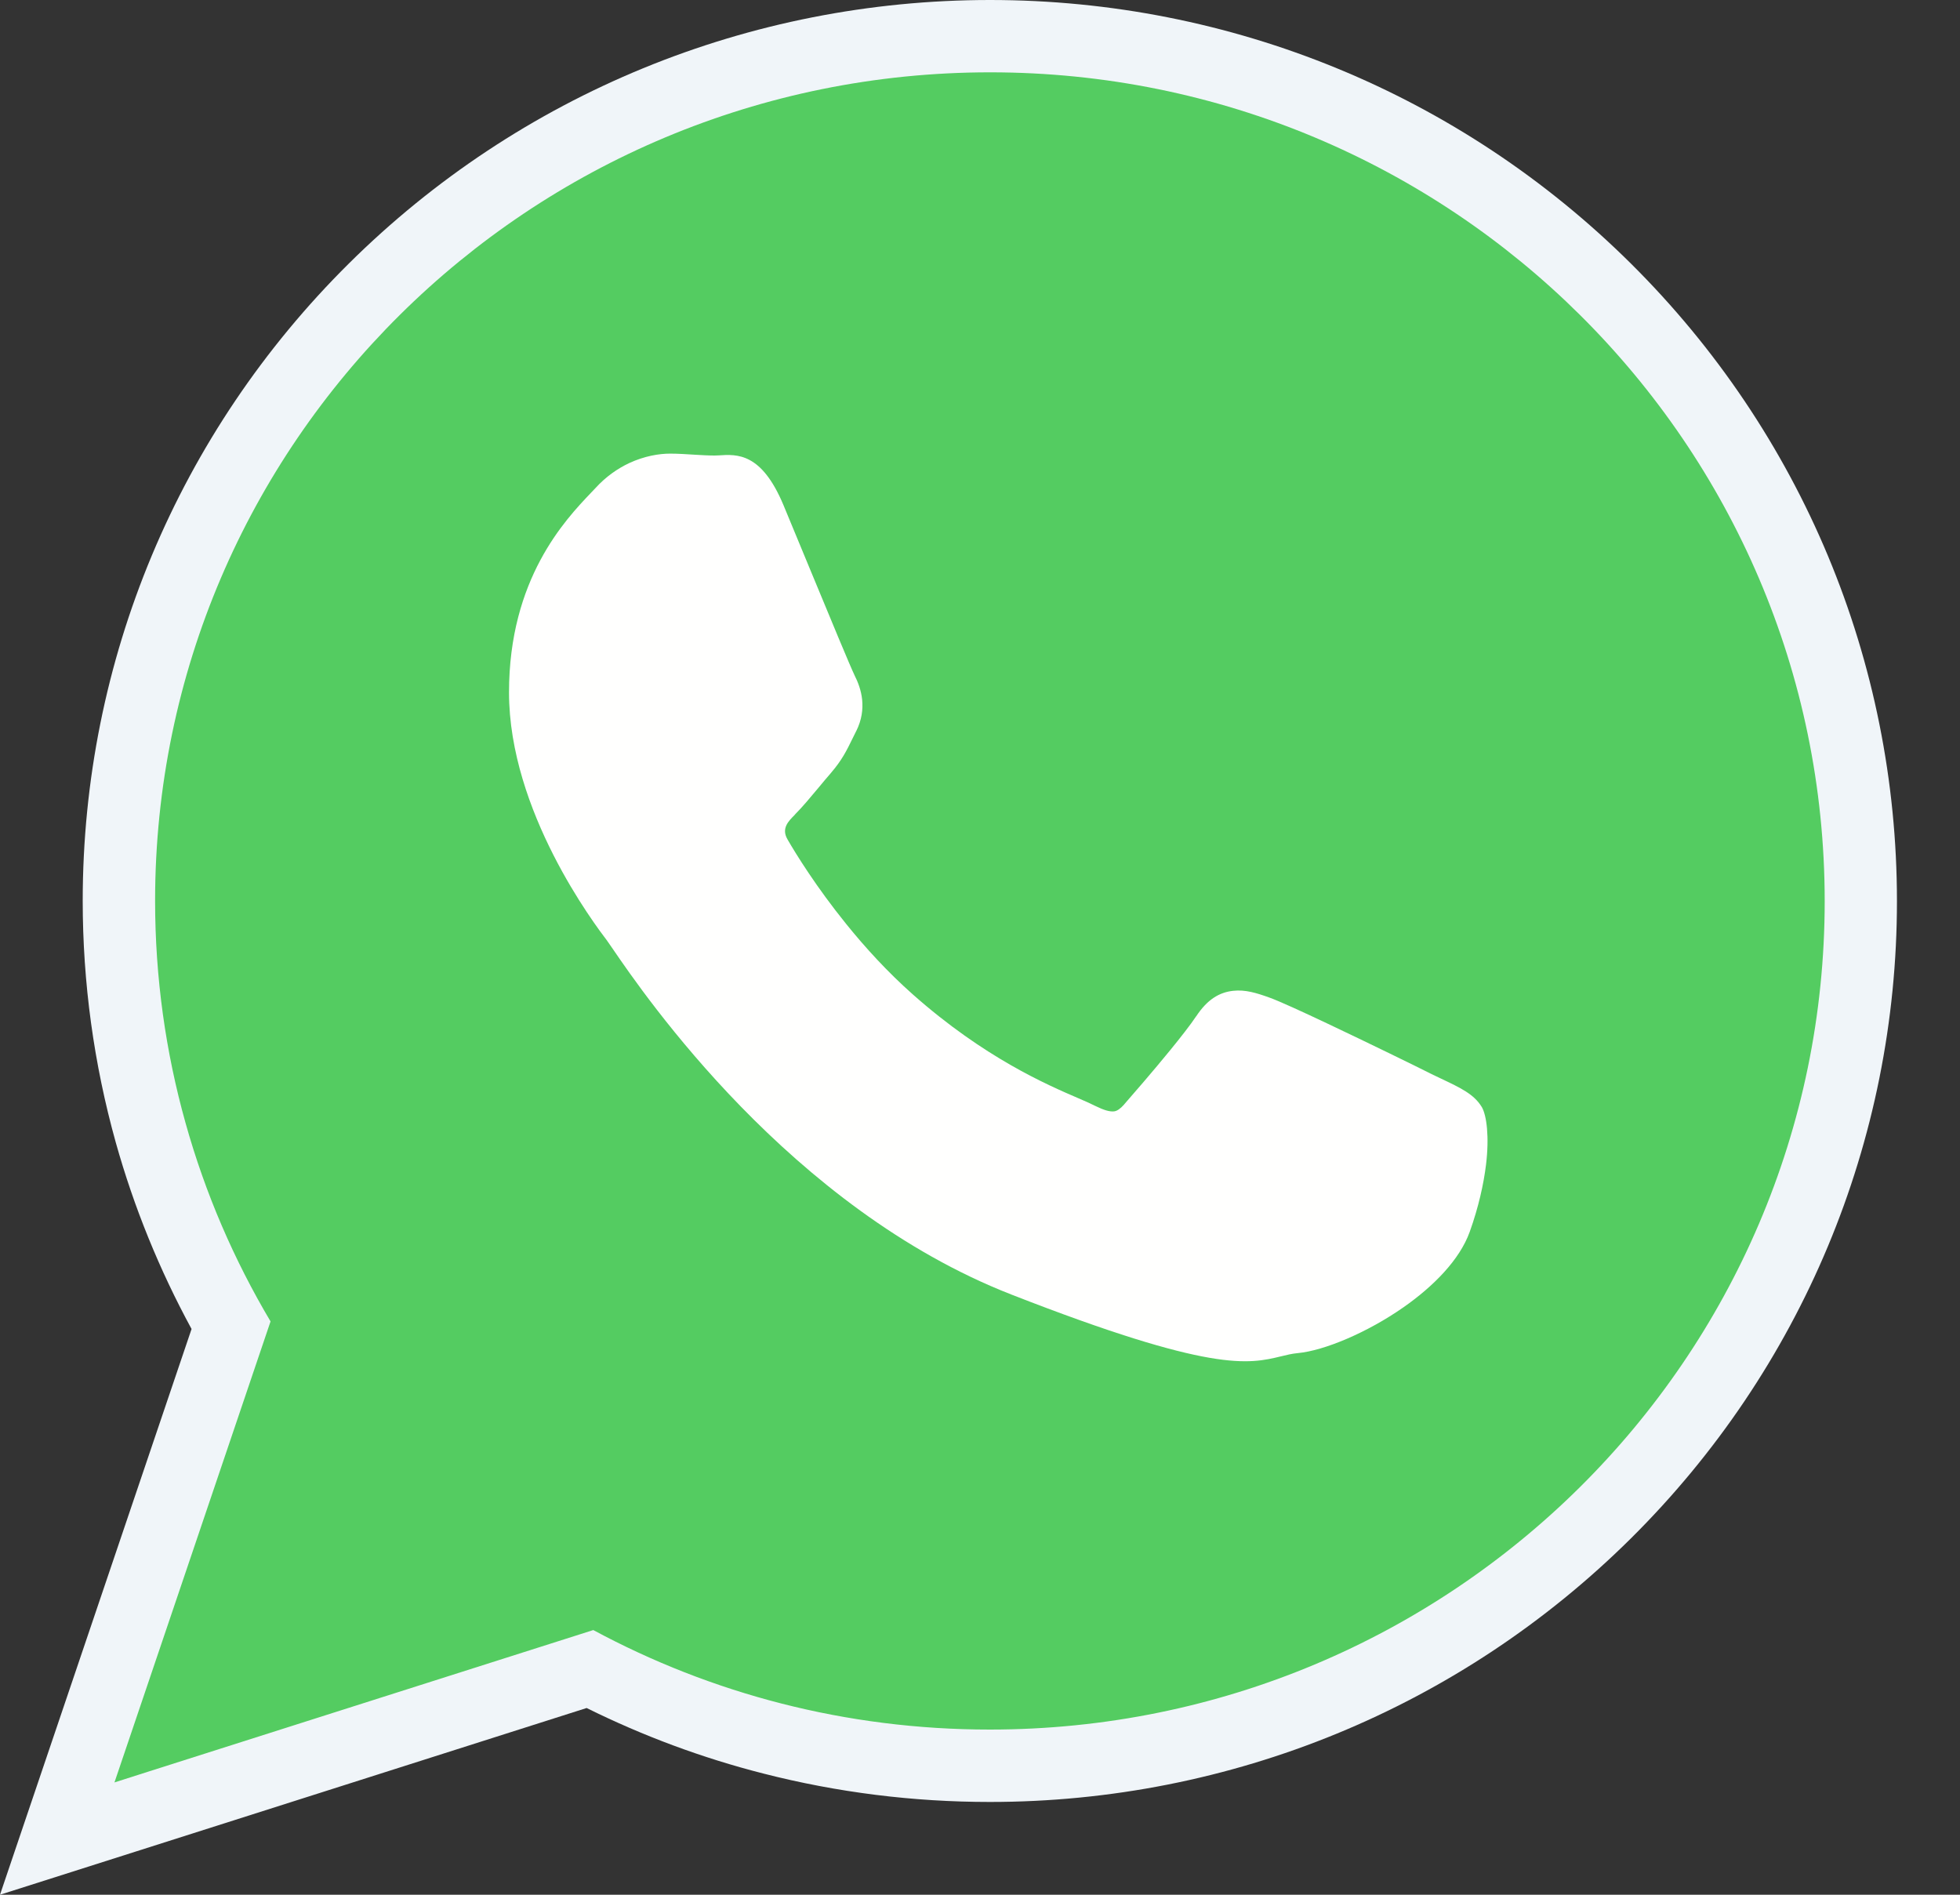<svg width="30" height="29" viewBox="0 0 30 29" fill="none" xmlns="http://www.w3.org/2000/svg">
<rect x="0" y="0" width="30" height="29" fill="#333333" stroke="none"/>
<path fill-rule="evenodd" clip-rule="evenodd" d="M8.979 26.142L2.087 28.336L0 29L2.932 20.341C2.44 19.436 2.05 18.478 1.772 17.486C1.436 16.282 1.266 15.038 1.266 13.788C1.266 10.11 2.729 6.623 5.338 4.035C7.955 1.439 11.469 0 15.155 0C18.839 0 22.351 1.44 24.966 4.037C27.573 6.626 29.035 10.114 29.035 13.793C29.035 17.47 27.572 20.957 24.964 23.545C22.347 26.141 18.835 27.58 15.15 27.58C13.981 27.58 12.816 27.435 11.684 27.145C10.749 26.907 9.843 26.57 8.979 26.142L8.979 26.142Z" fill="#F0F5F9"/>
<path fill-rule="evenodd" clip-rule="evenodd" d="M27.929 13.793C27.929 10.29 26.498 7.119 24.186 4.823C21.874 2.527 18.681 1.107 15.155 1.107C11.626 1.107 8.432 2.527 6.119 4.821C3.805 7.117 2.374 10.287 2.374 13.788C2.374 14.963 2.536 16.104 2.84 17.188C3.141 18.265 3.582 19.284 4.141 20.225L1.927 26.764L1.752 27.281L2.272 27.115L9.081 24.949C9.982 25.434 10.947 25.814 11.959 26.073C12.979 26.334 14.048 26.472 15.151 26.472C18.679 26.472 21.872 25.053 24.185 22.759C26.498 20.463 27.929 17.293 27.929 13.793L27.929 13.793Z" fill="#54CC61"/>
<path fill-rule="evenodd" clip-rule="evenodd" d="M13.077 10.329C13.021 10.216 12.697 9.434 12.399 8.714C12.208 8.253 12.026 7.814 11.991 7.729C11.655 6.927 11.283 6.951 10.998 6.97C10.979 6.971 10.961 6.972 10.937 6.972C10.838 6.972 10.74 6.966 10.639 6.96C10.512 6.952 10.381 6.943 10.257 6.943C10.092 6.943 9.867 6.978 9.63 7.088C9.455 7.171 9.273 7.294 9.108 7.477C9.083 7.503 9.065 7.522 9.045 7.543C8.651 7.957 7.791 8.861 7.791 10.597C7.791 12.418 9.104 14.15 9.297 14.404L9.296 14.405L9.298 14.407L9.3 14.409C9.308 14.419 9.336 14.46 9.377 14.52C9.862 15.229 12.091 18.49 15.481 19.814C18.555 21.014 19.112 20.879 19.609 20.759C19.694 20.738 19.776 20.718 19.865 20.71C20.268 20.672 20.926 20.397 21.48 20.01C21.94 19.689 22.341 19.283 22.495 18.856C22.632 18.474 22.709 18.12 22.745 17.828C22.797 17.404 22.756 17.07 22.679 16.941L22.678 16.94C22.56 16.747 22.357 16.651 22.053 16.507C21.999 16.482 21.942 16.454 21.887 16.428L21.887 16.427C21.677 16.321 20.951 15.966 20.33 15.672C19.929 15.482 19.572 15.319 19.431 15.269C19.232 15.197 19.059 15.144 18.874 15.165C18.664 15.188 18.48 15.296 18.31 15.554L18.309 15.554C18.224 15.682 18.074 15.874 17.909 16.076C17.649 16.395 17.338 16.753 17.206 16.904V16.905C17.149 16.969 17.1 17.004 17.053 17.01C16.986 17.018 16.895 16.991 16.769 16.929C16.688 16.888 16.609 16.854 16.512 16.812C16.021 16.601 15.065 16.188 13.975 15.223C13.585 14.878 13.242 14.501 12.956 14.147C12.492 13.574 12.178 13.063 12.054 12.848C11.956 12.68 12.065 12.571 12.166 12.47L12.165 12.469C12.277 12.358 12.403 12.206 12.53 12.054C12.587 11.985 12.645 11.915 12.715 11.835L12.716 11.833C12.887 11.635 12.958 11.49 13.053 11.295C13.07 11.261 13.087 11.225 13.105 11.19L13.106 11.189C13.19 11.02 13.211 10.859 13.196 10.708C13.181 10.567 13.134 10.442 13.077 10.33L13.077 10.329L13.077 10.329Z" fill="#FFFFFE"/>
</svg>

